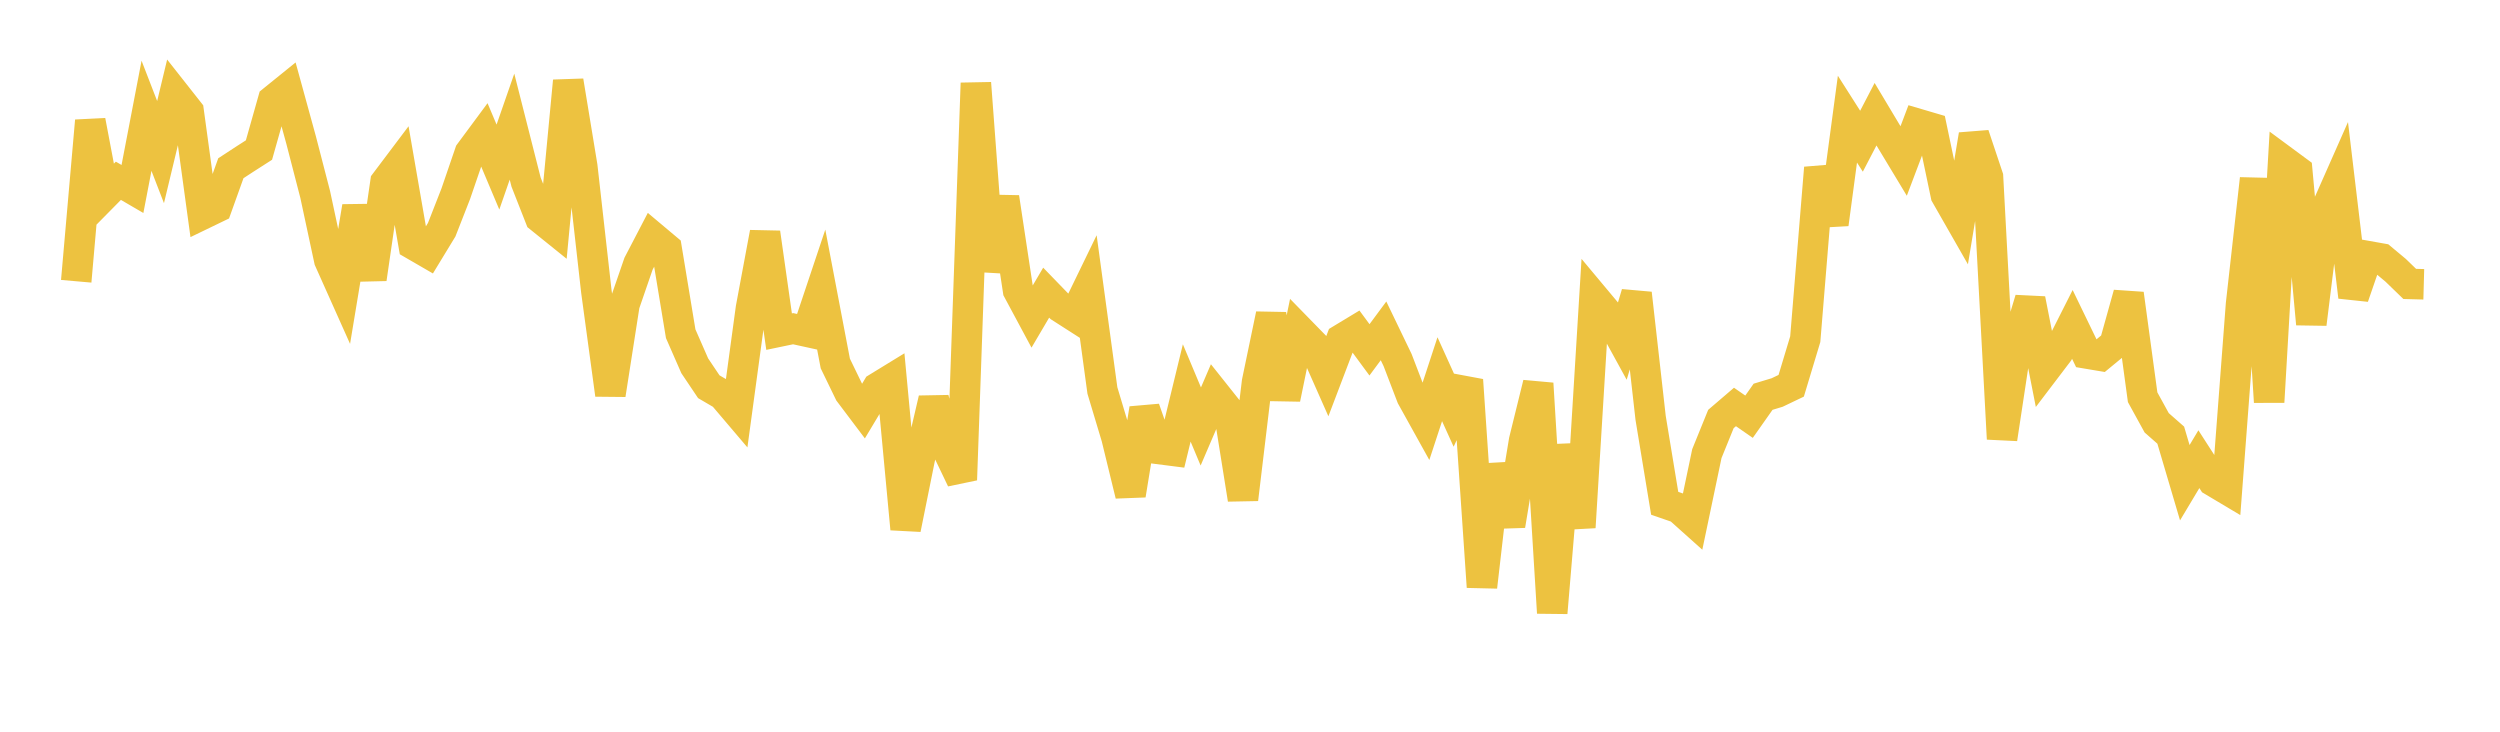 <svg width="164" height="48" xmlns="http://www.w3.org/2000/svg" xmlns:xlink="http://www.w3.org/1999/xlink"><path fill="none" stroke="rgb(237,194,64)" stroke-width="2" d="M5,18.451L5.922,7.926L6.844,12.793L7.766,11.859L8.689,12.397L9.611,7.594L10.533,9.978L11.455,6.143L12.377,7.313L13.299,14.055L14.222,13.609L15.144,11.037L16.066,10.434L16.988,9.843L17.91,6.581L18.832,5.835L19.754,9.191L20.677,12.756L21.599,17.057L22.521,19.118L23.443,13.558L24.365,18.294L25.287,11.954L26.21,10.729L27.132,16.049L28.054,16.583L28.976,15.068L29.898,12.713L30.82,10.021L31.743,8.774L32.665,10.96L33.587,8.308L34.509,11.942L35.431,14.289L36.353,15.032L37.275,5.312L38.198,10.923L39.12,19.107L40.042,25.889L40.964,19.979L41.886,17.303L42.808,15.533L43.731,16.308L44.653,21.892L45.575,23.996L46.497,25.369L47.419,25.909L48.341,26.994L49.263,20.213L50.186,15.267L51.108,21.755L52.03,21.563L52.952,21.765L53.874,19.009L54.796,23.845L55.719,25.748L56.641,26.971L57.563,25.432L58.485,24.867L59.407,34.698L60.329,30.131L61.251,26.171L62.174,29.55L63.096,31.477L64.018,5.453L64.94,17.765L65.862,12.953L66.784,19.047L67.707,20.766L68.629,19.199L69.551,20.151L70.473,20.742L71.395,18.843L72.317,25.615L73.24,28.689L74.162,32.472L75.084,26.814L76.006,29.454L76.928,29.572L77.85,25.777L78.772,27.977L79.695,25.826L80.617,26.985L81.539,32.751L82.461,25.066L83.383,20.632L84.305,26.151L85.228,21.653L86.15,22.598L87.072,24.679L87.994,22.255L88.916,21.698L89.838,22.95L90.76,21.705L91.683,23.621L92.605,26.027L93.527,27.688L94.449,24.876L95.371,26.91L96.293,24.932L97.216,38.5L98.138,30.514L99.06,34.468L99.982,28.902L100.904,25.161L101.826,40.2L102.749,29.217L103.671,34.589L104.593,19.552L105.515,20.655L106.437,22.335L107.359,19.249L108.281,27.417L109.204,33.016L110.126,33.335L111.048,34.161L111.97,29.757L112.892,27.487L113.814,26.697L114.737,27.337L115.659,26.027L116.581,25.748L117.503,25.307L118.425,22.25L119.347,11.016L120.269,14.702L121.192,7.816L122.114,9.264L123.036,7.492L123.958,9.034L124.88,10.562L125.802,8.123L126.725,8.395L127.647,12.79L128.569,14.403L129.491,8.846L130.413,11.603L131.335,28.788L132.257,22.704L133.18,19.629L134.102,24.319L135.024,23.106L135.946,21.281L136.868,23.186L137.79,23.341L138.713,22.581L139.635,19.277L140.557,26.058L141.479,27.736L142.401,28.546L143.323,31.666L144.246,30.123L145.168,31.554L146.09,32.104L147.012,19.953L147.934,11.732L148.856,26.369L149.778,10.535L150.701,11.216L151.623,21.252L152.545,13.831L153.467,11.747L154.389,19.475L155.311,16.799L156.234,16.963L157.156,17.732L158.078,18.625L159,18.65"></path></svg>